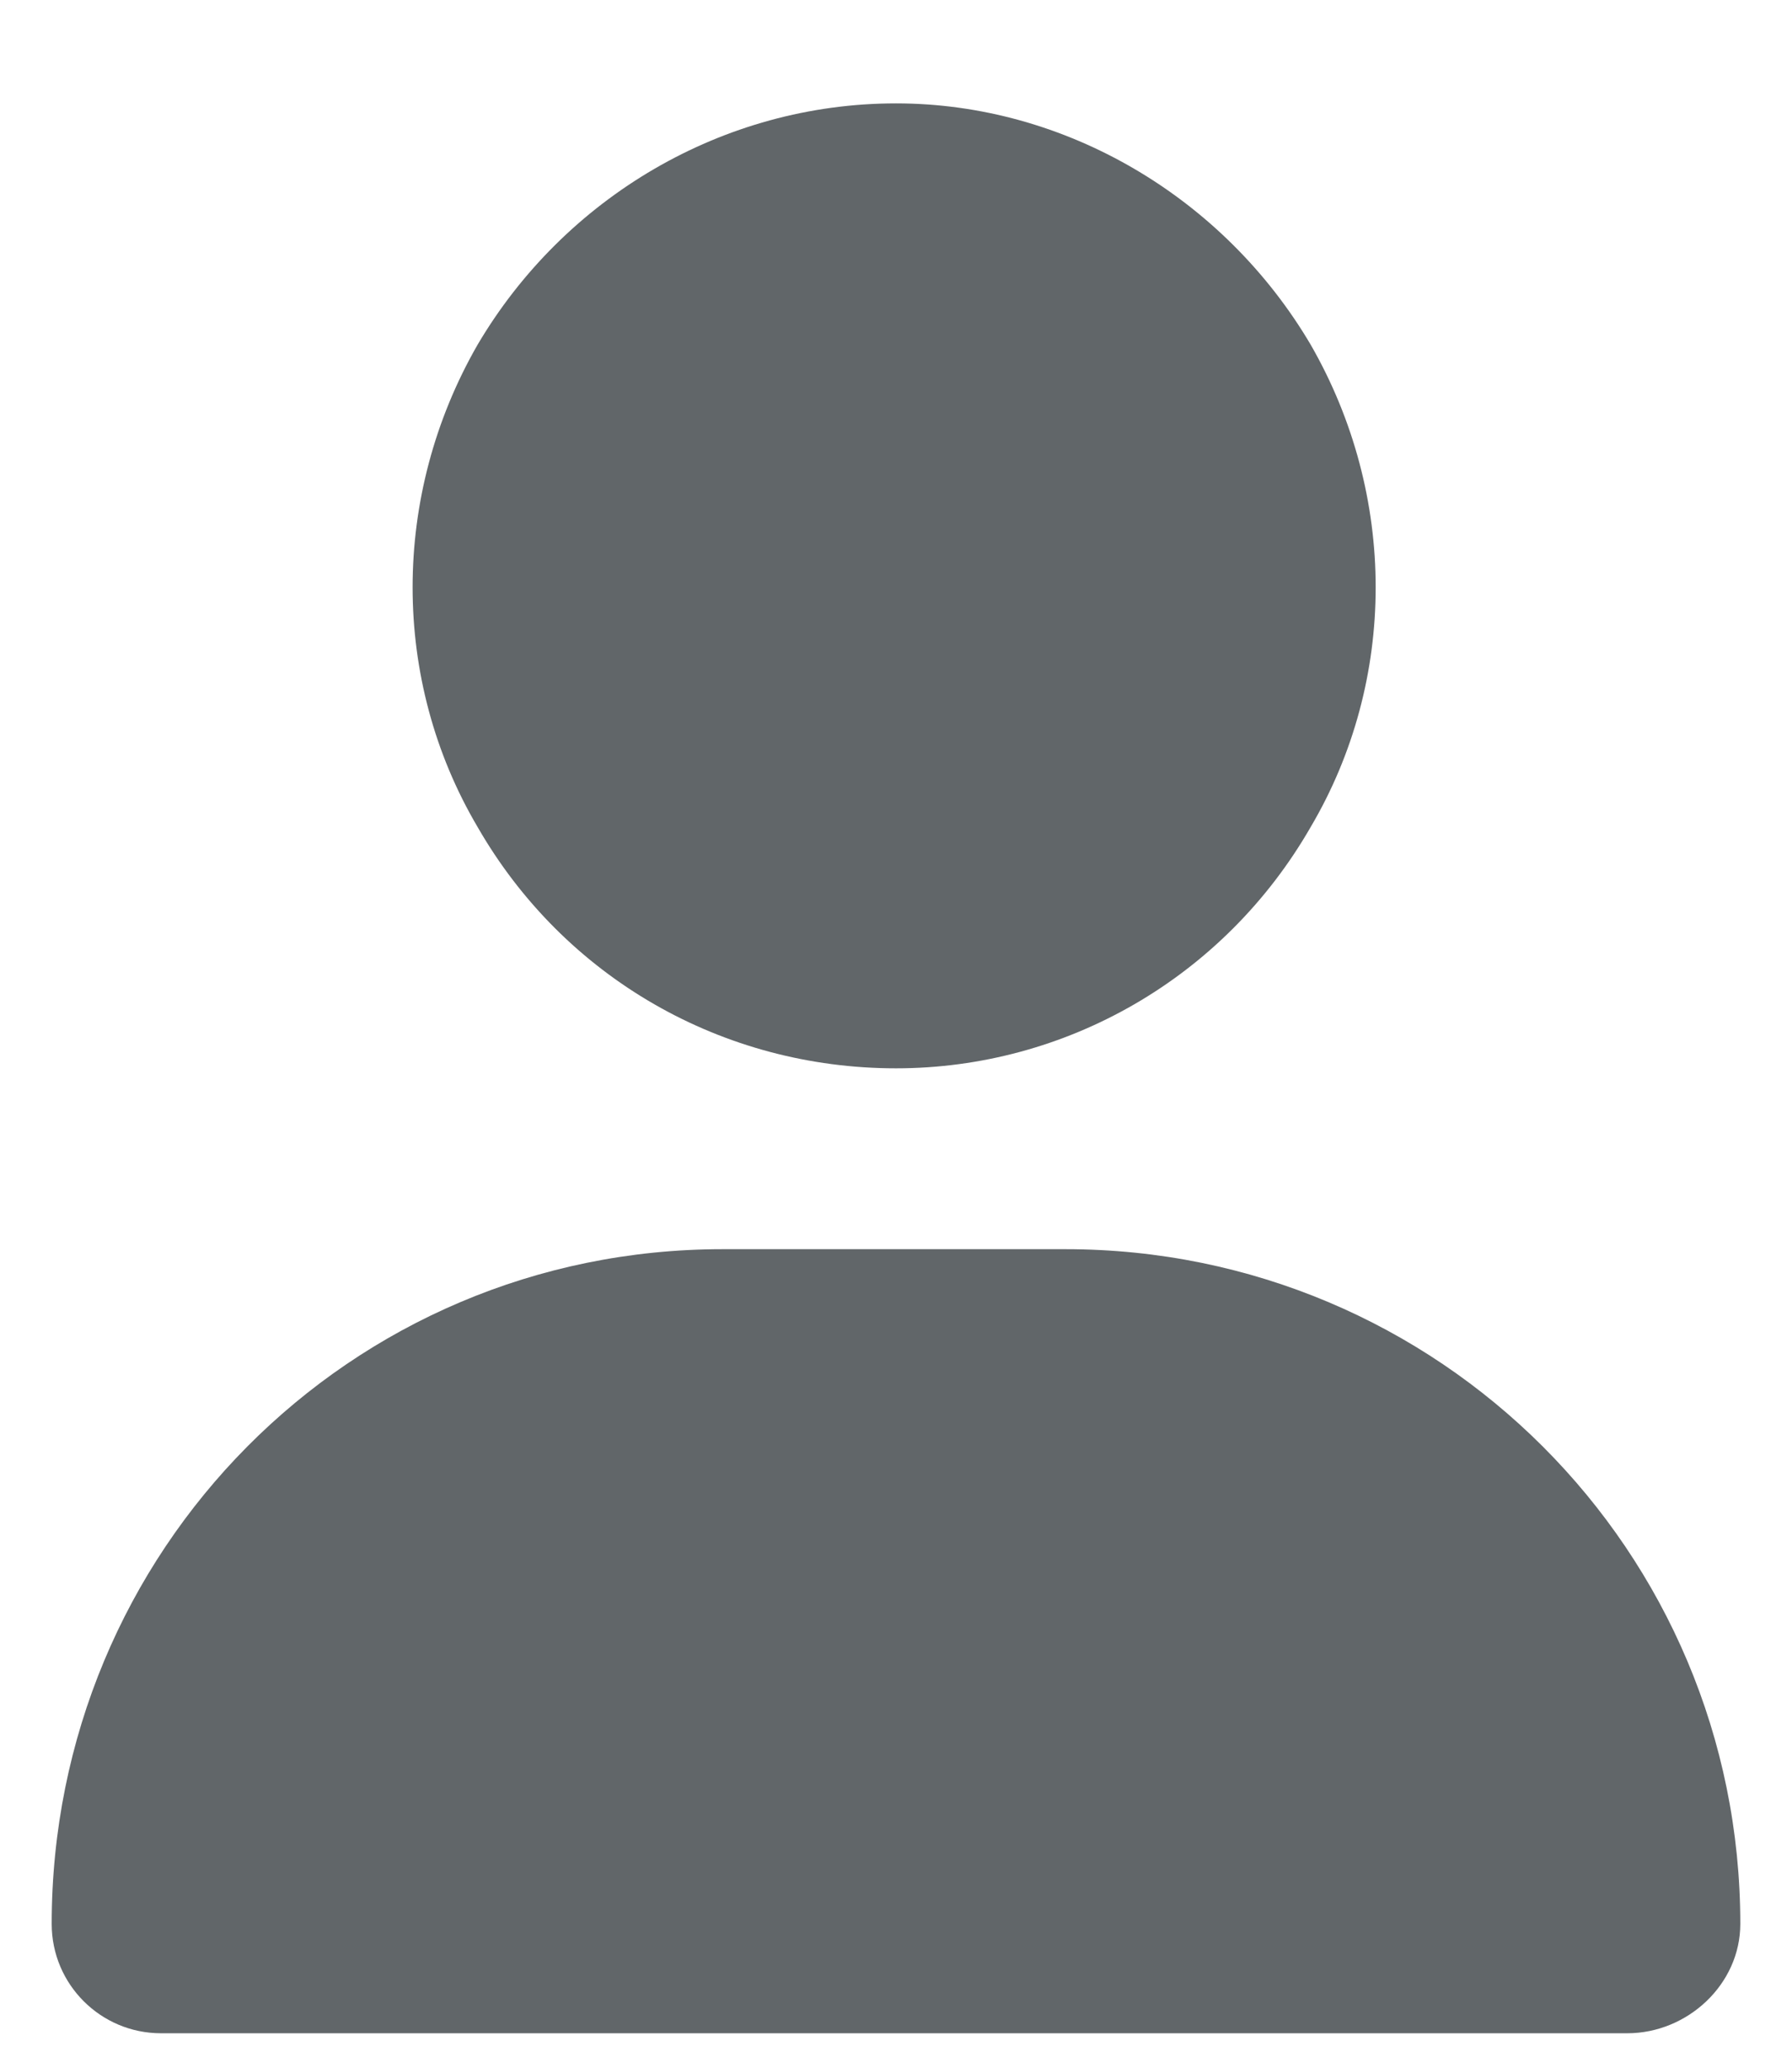 <svg width="13" height="15" viewBox="0 0 13 15" fill="none" xmlns="http://www.w3.org/2000/svg">
<path d="M6.5 7.75C5.242 7.75 4.094 7.094 3.465 6C2.836 4.934 2.836 3.594 3.465 2.5C4.094 1.434 5.242 0.75 6.5 0.75C7.73 0.75 8.879 1.434 9.508 2.5C10.137 3.594 10.137 4.934 9.508 6C8.879 7.094 7.73 7.75 6.5 7.75ZM5.242 9.062H7.73C10.438 9.062 12.625 11.25 12.625 13.957C12.625 14.395 12.242 14.75 11.805 14.75H1.168C0.73 14.75 0.375 14.395 0.375 13.957C0.375 11.25 2.535 9.062 5.242 9.062Z" fill="#616669"/>
</svg>
